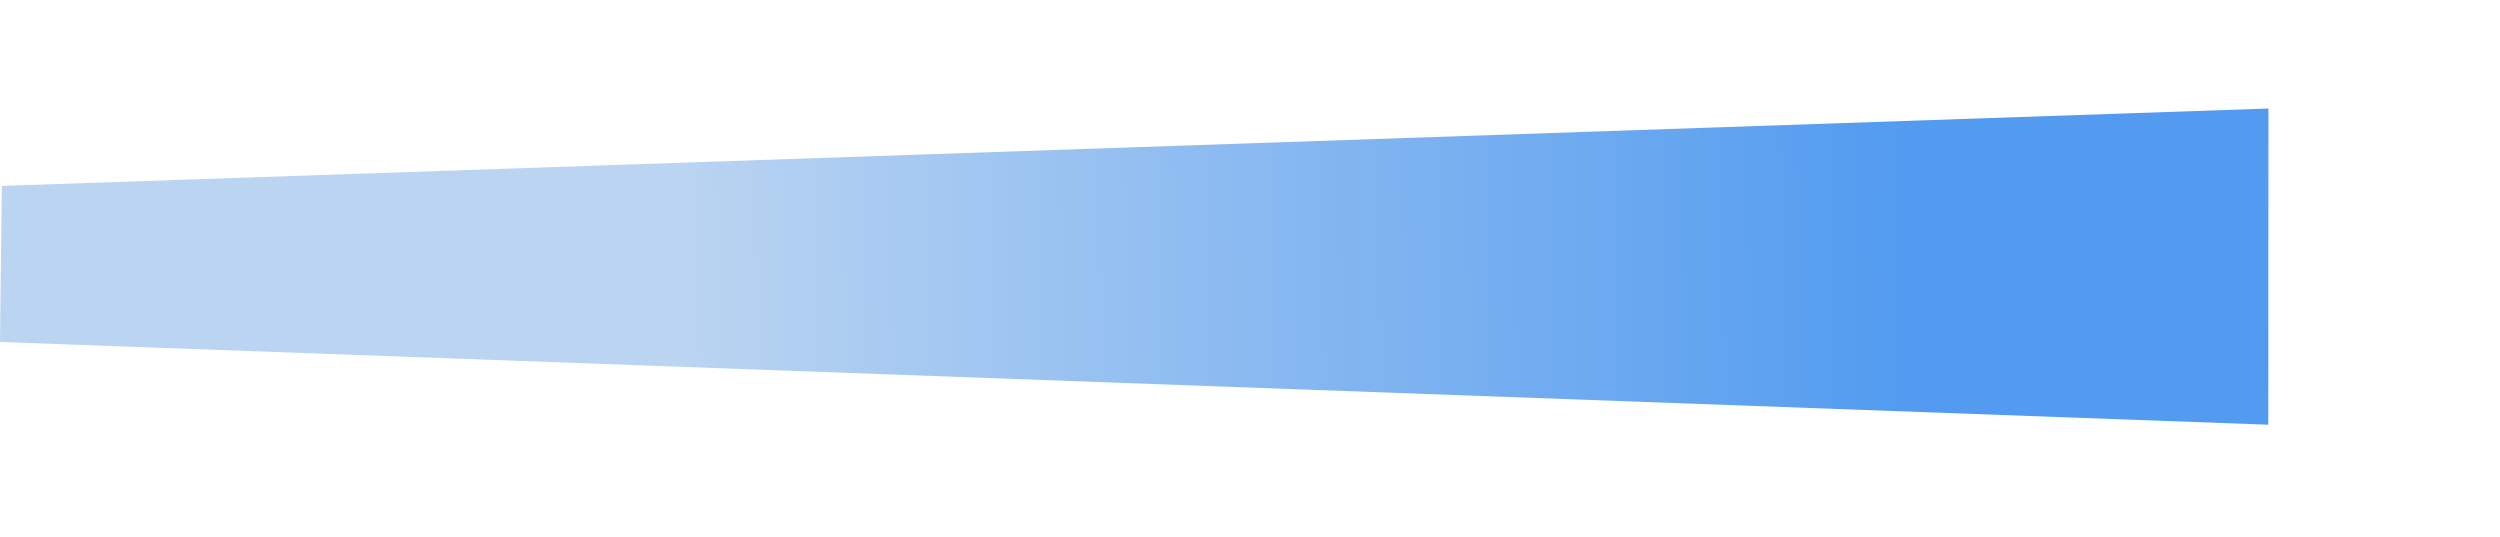 <?xml version="1.0" encoding="UTF-8"?>
<!-- Created with Inkscape (http://www.inkscape.org/) -->
<svg width="105.43mm" height="22.657mm" version="1.1" viewBox="0 0 105.43 22.657" xmlns="http://www.w3.org/2000/svg" xmlns:xlink="http://www.w3.org/1999/xlink">
 <defs>
  <linearGradient id="linearGradient3289" x1="104.55" x2="52.925" y1="214.01" y2="214.84" gradientUnits="userSpaceOnUse">
   <stop stop-color="#529bf0" offset="0"/>
   <stop stop-color="#bad4f1" offset="1"/>
  </linearGradient>
  <linearGradient id="linearGradient344" x1="104.55" x2="52.925" y1="214.01" y2="214.84" gradientUnits="userSpaceOnUse" xlink:href="#linearGradient3289"/>
 </defs>
 <g transform="translate(-24.095,-203.12)" fill="url(#linearGradient344)">
  <path d="m24.173 210.96 95.586-3.263-6e-3 13.334-95.658-3.489z"/>
  <path d="m119.61 203.12 0.187 22.657 9.727-11.344z"/>
 </g>
</svg>
